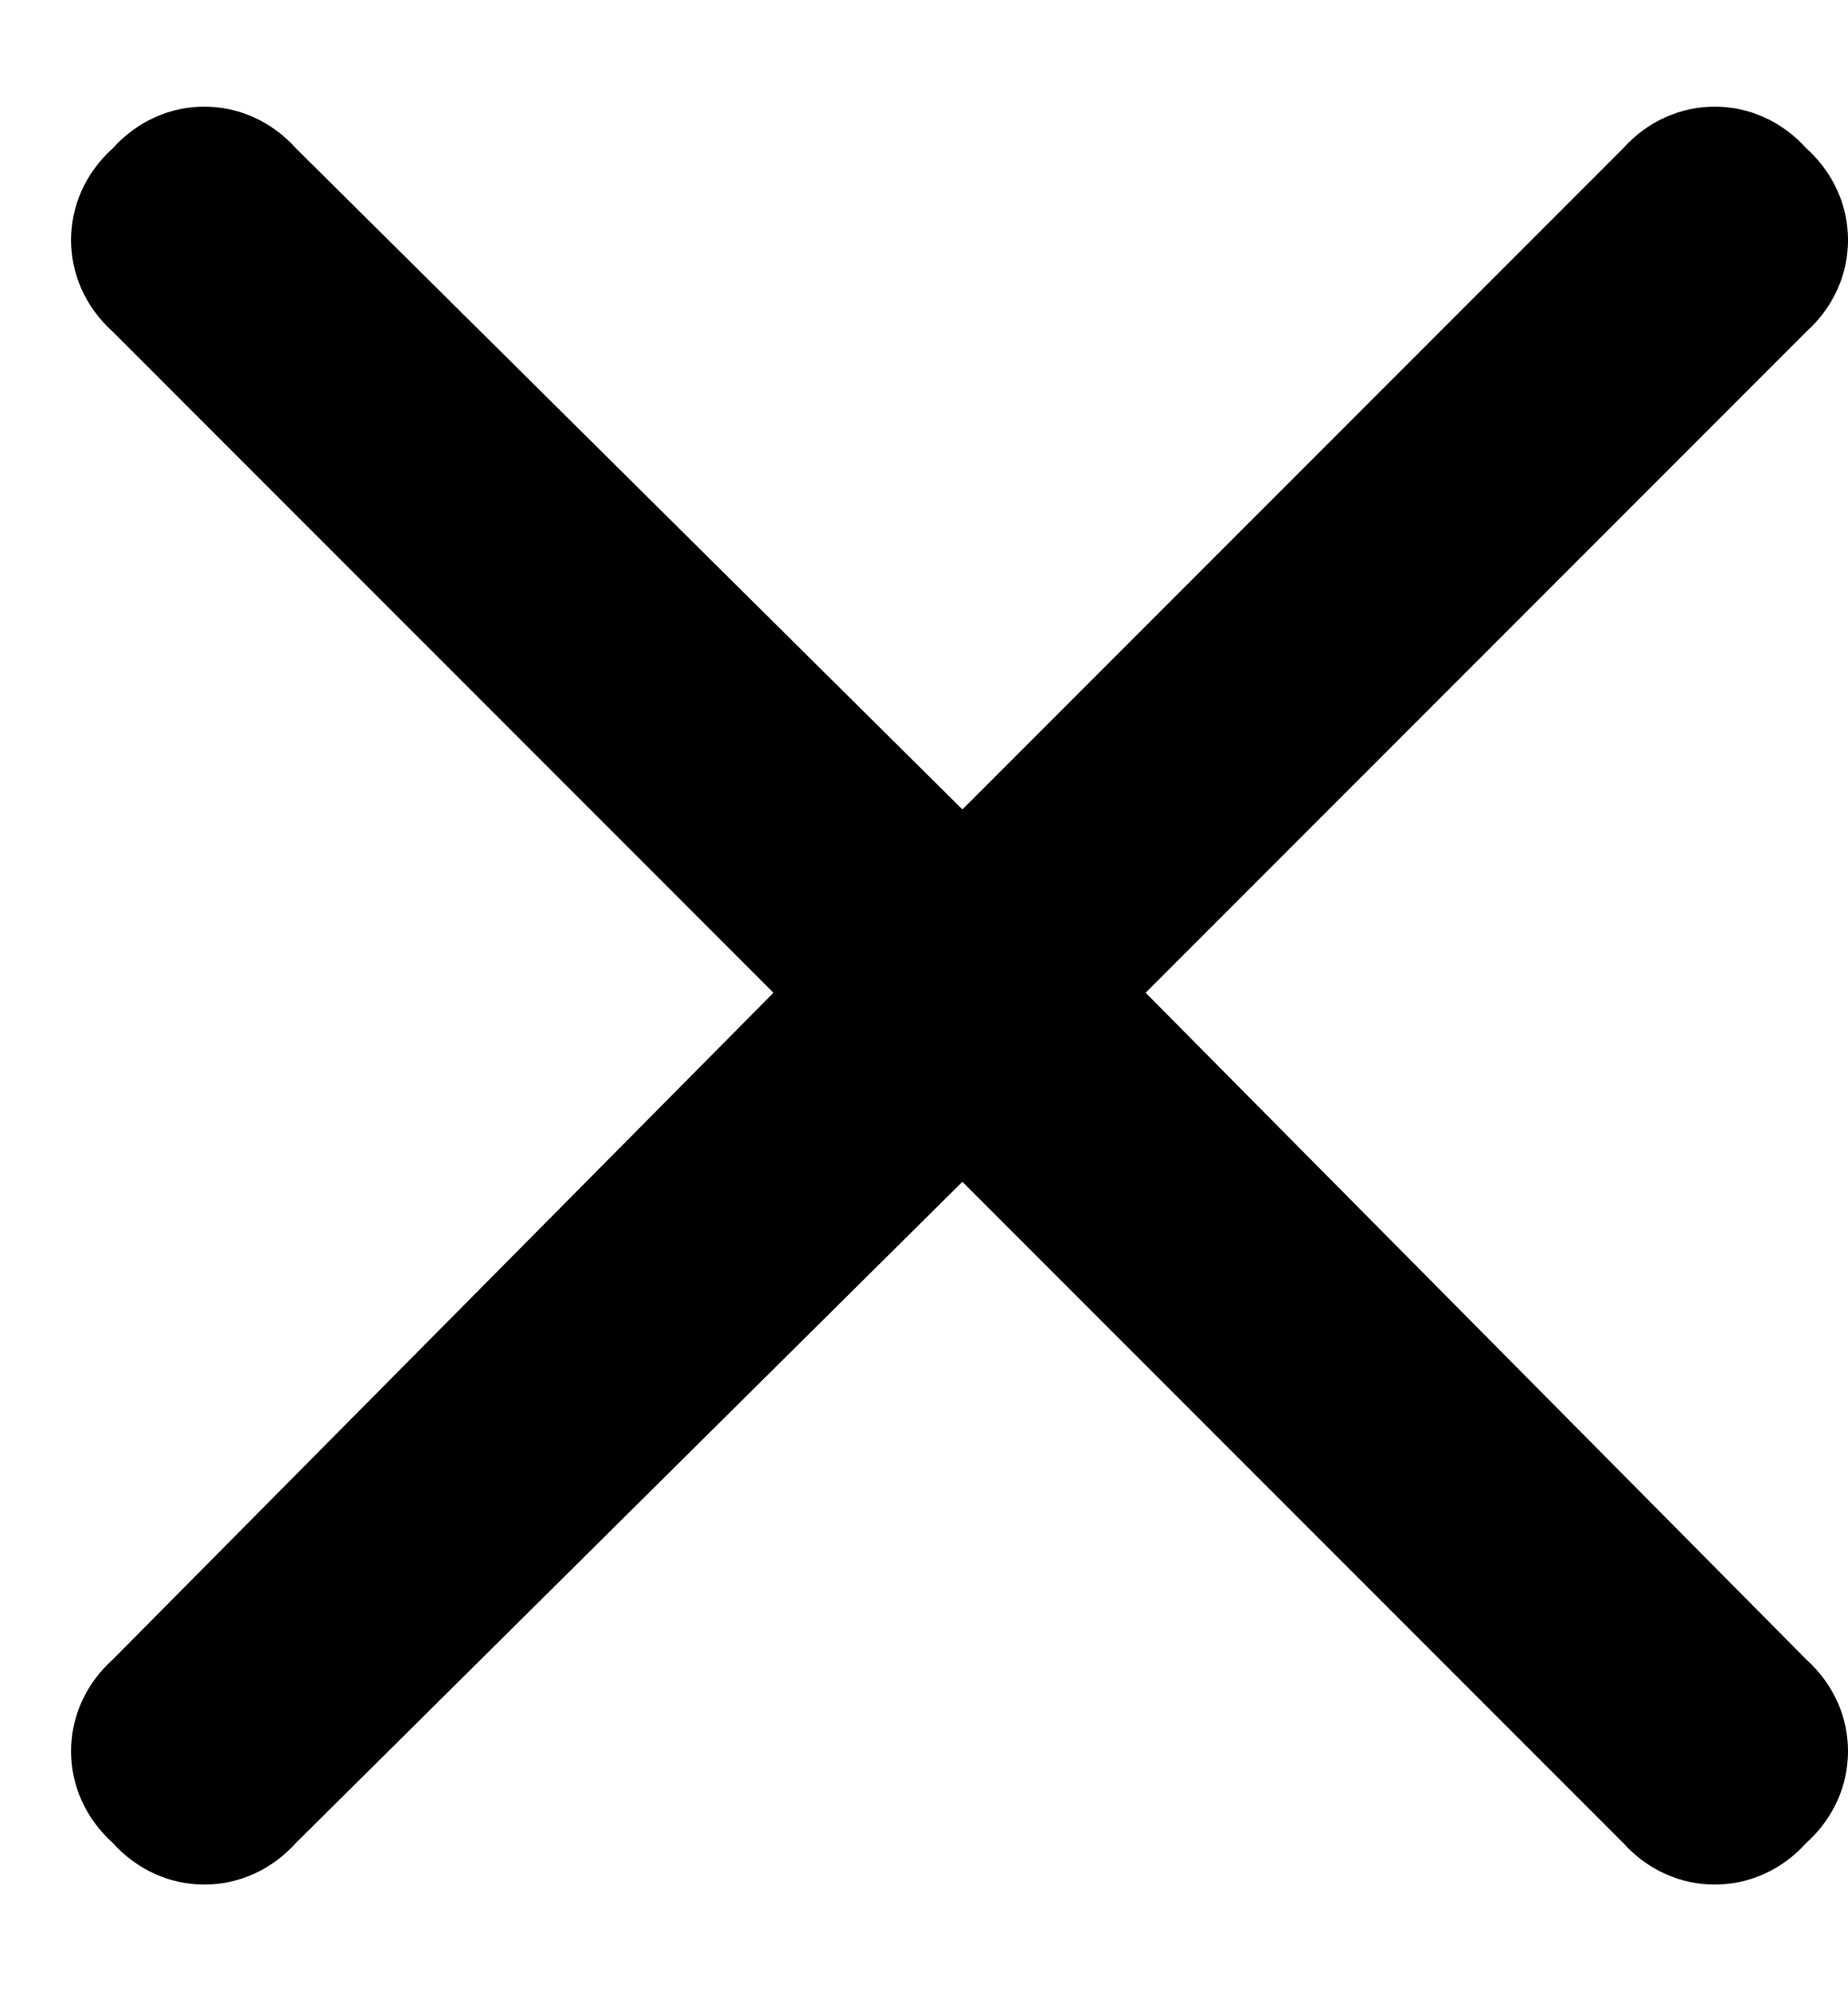 <svg width="13" height="14" viewBox="0 0 13 14" fill="none" xmlns="http://www.w3.org/2000/svg">
<path d="M12.707 11.668L8.059 6.98L12.707 2.332C13.098 1.98 13.098 1.395 12.707 1.043C12.355 0.652 11.77 0.652 11.418 1.043L6.77 5.691L2.082 1.043C1.73 0.652 1.145 0.652 0.793 1.043C0.402 1.395 0.402 1.98 0.793 2.332L5.441 6.98L0.793 11.668C0.402 12.02 0.402 12.605 0.793 12.957C1.145 13.348 1.73 13.348 2.082 12.957L6.77 8.309L11.418 12.957C11.77 13.348 12.355 13.348 12.707 12.957C13.098 12.605 13.098 12.02 12.707 11.668Z" fill="black"/>
</svg>
